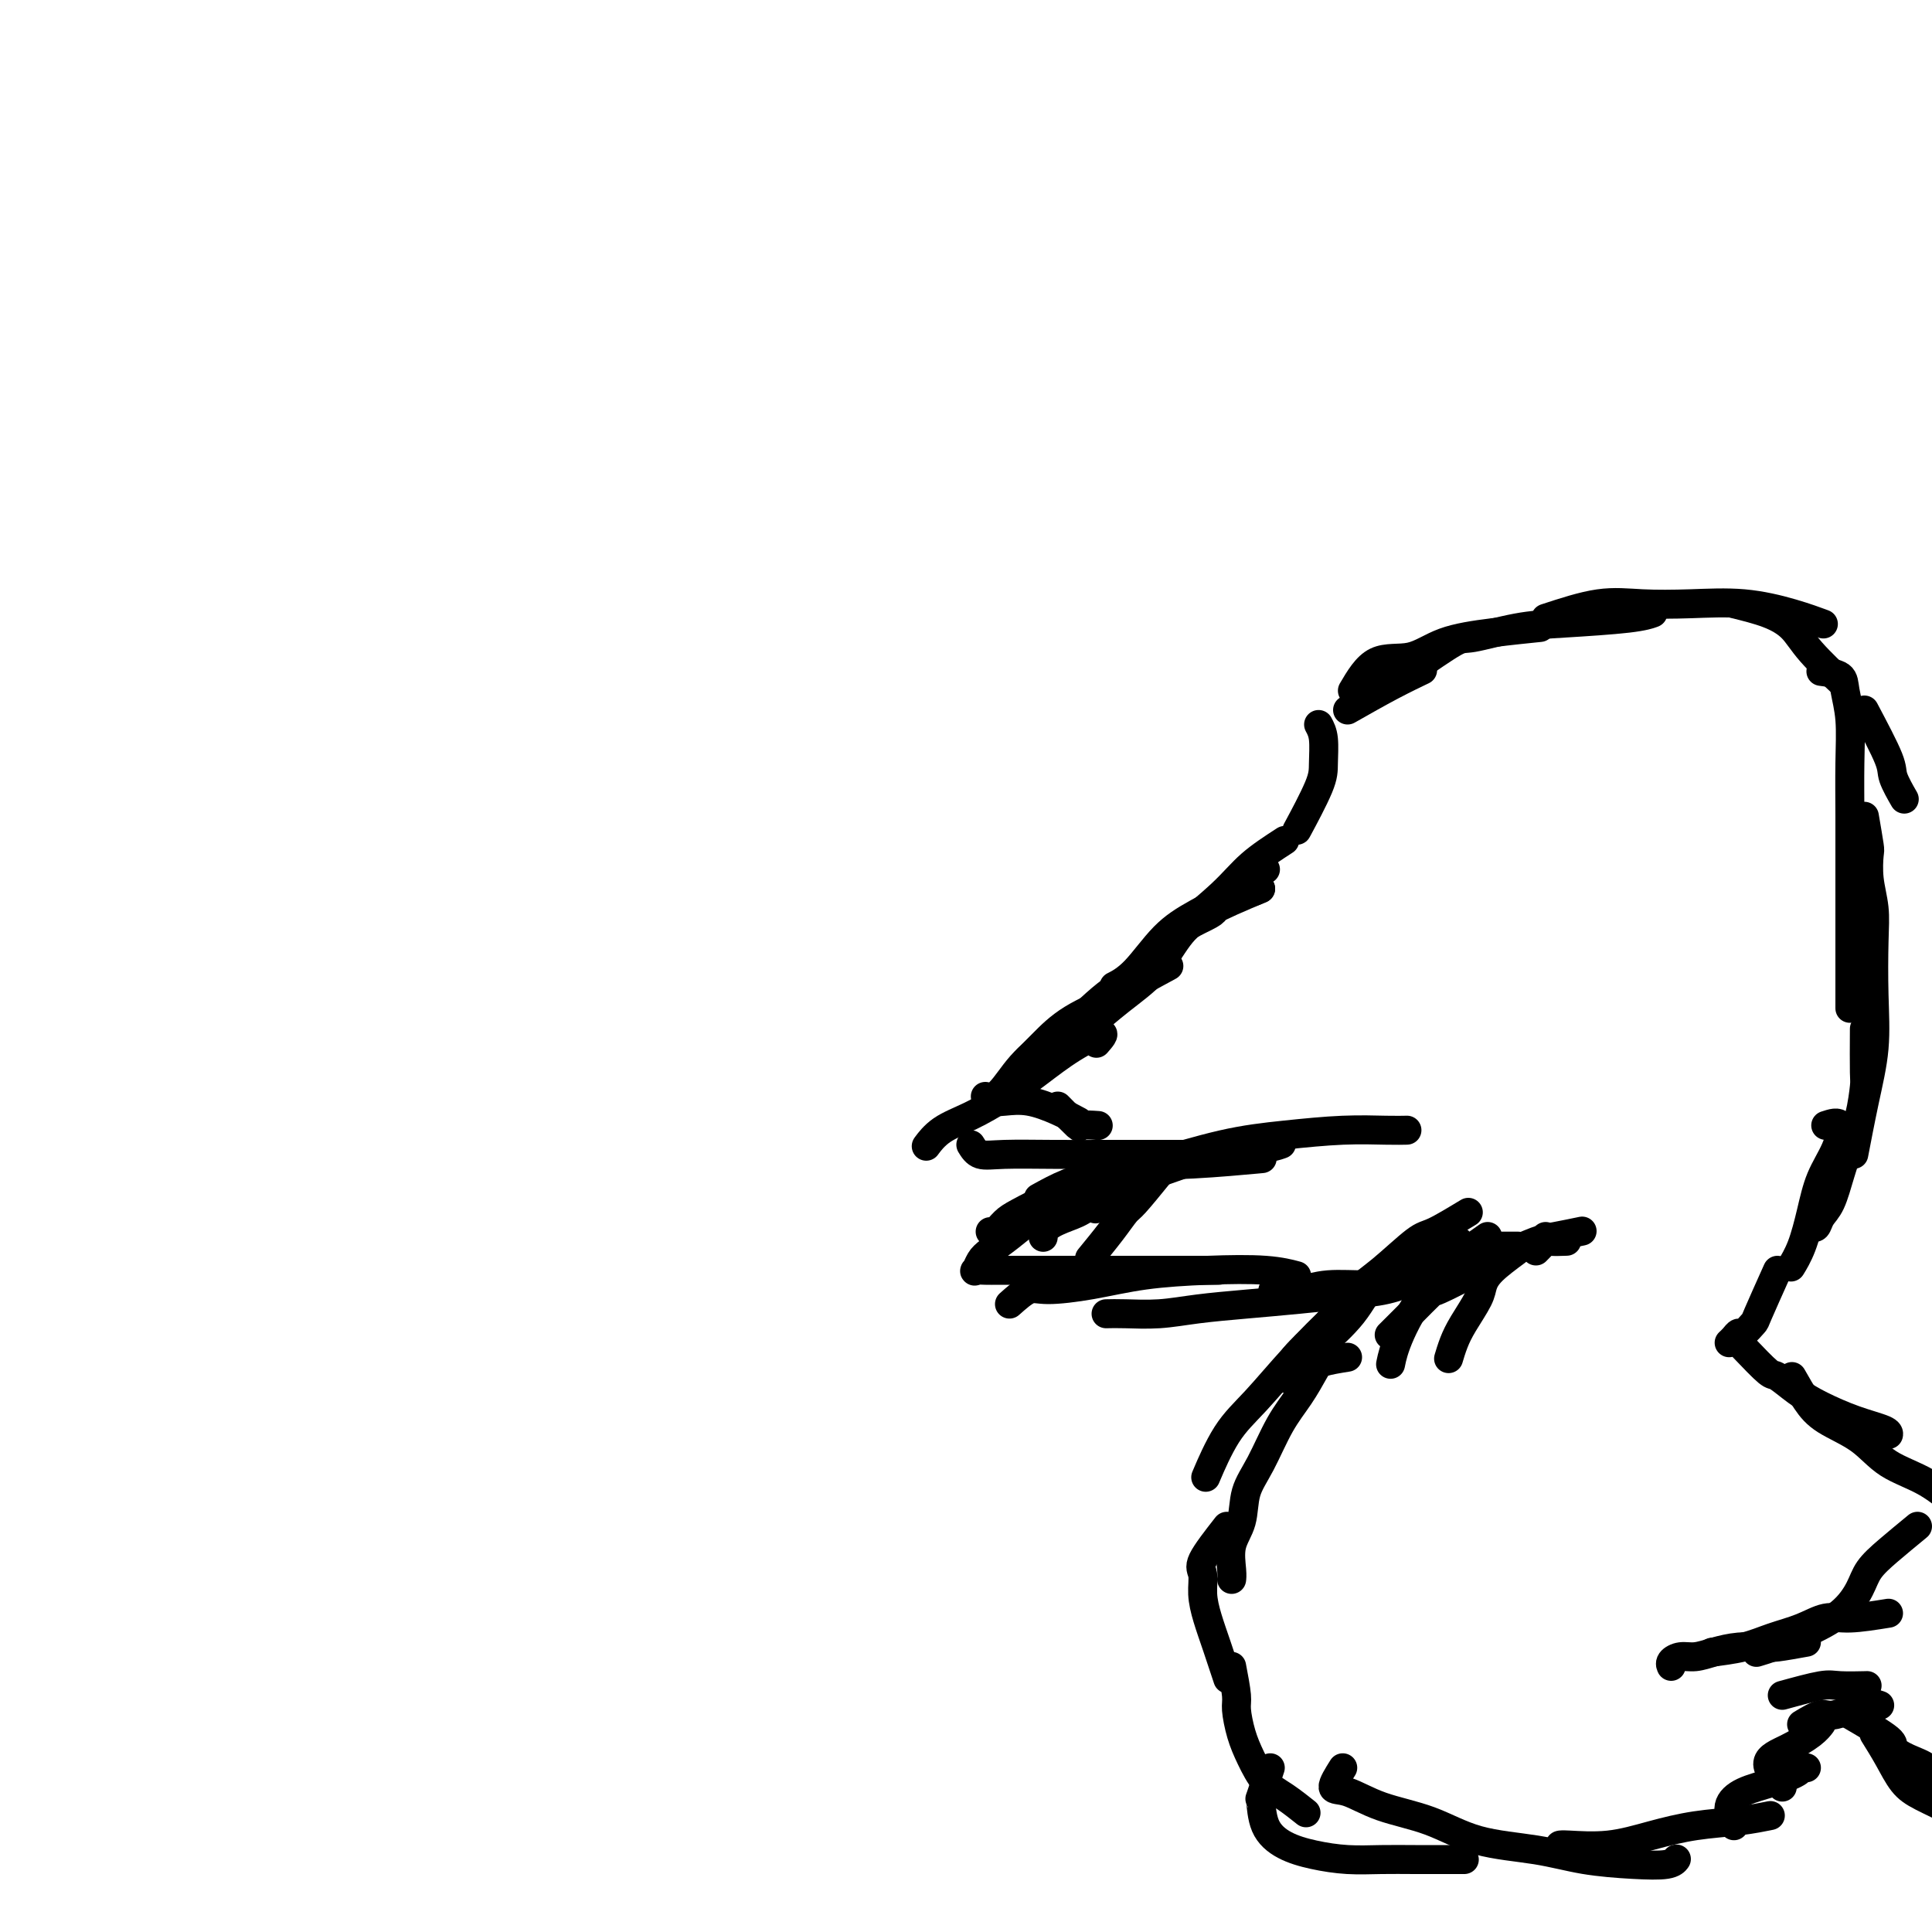 <svg viewBox='0 0 400 400' version='1.1' xmlns='http://www.w3.org/2000/svg' xmlns:xlink='http://www.w3.org/1999/xlink'><g fill='none' stroke='#000000' stroke-width='6' stroke-linecap='round' stroke-linejoin='round'><path d='M273,150c0.424,0.789 0.848,1.579 1,3c0.152,1.421 0.030,3.474 0,5c-0.030,1.526 0.030,2.526 -1,5c-1.030,2.474 -3.152,6.421 -4,8c-0.848,1.579 -0.424,0.789 0,0'/><path d='M261,184c-4.077,1.721 -8.155,3.443 -11,5c-2.845,1.557 -4.459,2.950 -6,5c-1.541,2.050 -3.011,4.756 -5,7c-1.989,2.244 -4.497,4.027 -7,6c-2.503,1.973 -5.001,4.135 -6,5c-0.999,0.865 -0.500,0.432 0,0'/><path d='M261,184c-1.238,0.517 -2.476,1.034 -3,1c-0.524,-0.034 -0.334,-0.618 -2,0c-1.666,0.618 -5.190,2.439 -8,4c-2.810,1.561 -4.908,2.862 -7,5c-2.092,2.138 -4.179,5.114 -6,7c-1.821,1.886 -3.378,2.682 -4,3c-0.622,0.318 -0.311,0.159 0,0'/><path d='M266,174c-2.498,1.621 -4.997,3.241 -7,5c-2.003,1.759 -3.512,3.656 -6,6c-2.488,2.344 -5.956,5.133 -9,8c-3.044,2.867 -5.666,5.810 -9,9c-3.334,3.190 -7.381,6.626 -9,8c-1.619,1.374 -0.809,0.687 0,0'/><path d='M242,200c-3.665,1.974 -7.329,3.948 -9,5c-1.671,1.052 -1.348,1.182 -3,2c-1.652,0.818 -5.278,2.322 -8,4c-2.722,1.678 -4.541,3.529 -6,5c-1.459,1.471 -2.560,2.563 -3,3c-0.440,0.437 -0.220,0.218 0,0'/><path d='M204,227c0.194,0.411 0.389,0.821 1,1c0.611,0.179 1.639,0.125 3,0c1.361,-0.125 3.056,-0.322 5,0c1.944,0.322 4.139,1.164 6,2c1.861,0.836 3.389,1.668 4,2c0.611,0.332 0.306,0.166 0,0'/><path d='M219,229c1.667,1.690 3.333,3.381 4,4c0.667,0.619 0.333,0.167 1,0c0.667,-0.167 2.333,-0.048 3,0c0.667,0.048 0.333,0.024 0,0'/><path d='M262,180c-3.747,2.270 -7.493,4.541 -9,6c-1.507,1.459 -0.773,2.108 -2,3c-1.227,0.892 -4.414,2.028 -7,4c-2.586,1.972 -4.572,4.779 -7,7c-2.428,2.221 -5.299,3.856 -8,6c-2.701,2.144 -5.232,4.795 -8,7c-2.768,2.205 -5.773,3.962 -8,6c-2.227,2.038 -3.677,4.356 -5,6c-1.323,1.644 -2.521,2.612 -3,3c-0.479,0.388 -0.240,0.194 0,0'/><path d='M227,216c0.934,-1.067 1.869,-2.133 1,-2c-0.869,0.133 -3.541,1.466 -6,3c-2.459,1.534 -4.705,3.270 -7,5c-2.295,1.730 -4.640,3.455 -7,5c-2.360,1.545 -4.736,2.909 -7,4c-2.264,1.091 -4.417,1.909 -6,3c-1.583,1.091 -2.595,2.455 -3,3c-0.405,0.545 -0.202,0.273 0,0'/><path d='M201,237c0.515,0.845 1.030,1.691 2,2c0.970,0.309 2.394,0.083 5,0c2.606,-0.083 6.394,-0.022 10,0c3.606,0.022 7.028,0.006 11,0c3.972,-0.006 8.492,-0.002 12,0c3.508,0.002 6.002,0.000 7,0c0.998,-0.000 0.499,-0.000 0,0'/><path d='M217,247c4.177,-0.665 8.353,-1.330 11,-2c2.647,-0.670 3.764,-1.346 5,-2c1.236,-0.654 2.591,-1.286 5,-2c2.409,-0.714 5.873,-1.511 10,-2c4.127,-0.489 8.919,-0.670 12,-1c3.081,-0.330 4.452,-0.809 5,-1c0.548,-0.191 0.274,-0.096 0,0'/><path d='M215,248c1.947,-1.073 3.894,-2.147 6,-3c2.106,-0.853 4.370,-1.486 7,-2c2.630,-0.514 5.627,-0.908 10,-2c4.373,-1.092 10.121,-2.881 15,-4c4.879,-1.119 8.887,-1.568 13,-2c4.113,-0.432 8.329,-0.848 12,-1c3.671,-0.152 6.796,-0.041 9,0c2.204,0.041 3.487,0.012 4,0c0.513,-0.012 0.257,-0.006 0,0'/><path d='M215,249c1.886,-1.240 3.772,-2.479 5,-3c1.228,-0.521 1.799,-0.322 4,-1c2.201,-0.678 6.033,-2.233 10,-3c3.967,-0.767 8.068,-0.745 13,-1c4.932,-0.255 10.695,-0.787 13,-1c2.305,-0.213 1.153,-0.106 0,0'/><path d='M240,243c-1.946,2.391 -3.892,4.781 -5,6c-1.108,1.219 -1.380,1.265 -2,2c-0.620,0.735 -1.590,2.159 -3,4c-1.410,1.841 -3.260,4.097 -4,5c-0.740,0.903 -0.370,0.451 0,0'/><path d='M240,241c-2.241,2.119 -4.481,4.238 -6,5c-1.519,0.762 -2.316,0.165 -3,0c-0.684,-0.165 -1.256,0.100 -2,1c-0.744,0.900 -1.662,2.435 -2,3c-0.338,0.565 -0.097,0.162 0,0c0.097,-0.162 0.048,-0.081 0,0'/><path d='M245,241c-3.665,1.300 -7.329,2.599 -9,3c-1.671,0.401 -1.348,-0.097 -2,0c-0.652,0.097 -2.280,0.790 -4,2c-1.720,1.210 -3.533,2.938 -5,4c-1.467,1.062 -2.589,1.460 -4,2c-1.411,0.540 -3.111,1.222 -4,2c-0.889,0.778 -0.968,1.651 -1,2c-0.032,0.349 -0.016,0.175 0,0'/><path d='M245,241c-3.730,0.390 -7.461,0.780 -10,1c-2.539,0.220 -3.887,0.271 -6,1c-2.113,0.729 -4.989,2.136 -7,3c-2.011,0.864 -3.155,1.184 -5,2c-1.845,0.816 -4.389,2.127 -6,3c-1.611,0.873 -2.287,1.306 -3,2c-0.713,0.694 -1.461,1.648 -2,2c-0.539,0.352 -0.868,0.100 -1,0c-0.132,-0.100 -0.066,-0.050 0,0'/><path d='M230,244c-4.062,2.266 -8.125,4.532 -11,6c-2.875,1.468 -4.564,2.138 -6,3c-1.436,0.862 -2.621,1.916 -4,3c-1.379,1.084 -2.952,2.200 -4,3c-1.048,0.800 -1.570,1.286 -2,2c-0.430,0.714 -0.769,1.655 -1,2c-0.231,0.345 -0.355,0.092 0,0c0.355,-0.092 1.188,-0.025 2,0c0.812,0.025 1.602,0.007 3,0c1.398,-0.007 3.405,-0.002 5,0c1.595,0.002 2.778,0.000 5,0c2.222,-0.000 5.482,-0.000 9,0c3.518,0.000 7.293,0.000 11,0c3.707,-0.000 7.344,-0.000 10,0c2.656,0.000 4.330,0.000 5,0c0.670,-0.000 0.335,-0.000 0,0'/><path d='M209,270c1.444,-1.284 2.887,-2.568 4,-3c1.113,-0.432 1.895,-0.012 4,0c2.105,0.012 5.531,-0.385 9,-1c3.469,-0.615 6.979,-1.446 11,-2c4.021,-0.554 8.552,-0.829 13,-1c4.448,-0.171 8.813,-0.238 12,0c3.187,0.238 5.196,0.782 6,1c0.804,0.218 0.402,0.109 0,0'/><path d='M229,272c1.078,-0.024 2.157,-0.048 4,0c1.843,0.048 4.451,0.167 7,0c2.549,-0.167 5.039,-0.621 8,-1c2.961,-0.379 6.391,-0.683 10,-1c3.609,-0.317 7.395,-0.646 11,-1c3.605,-0.354 7.028,-0.734 10,-1c2.972,-0.266 5.492,-0.418 8,-1c2.508,-0.582 5.002,-1.595 6,-2c0.998,-0.405 0.499,-0.203 0,0'/><path d='M264,268c-0.438,-0.454 -0.875,-0.908 0,-1c0.875,-0.092 3.063,0.178 5,0c1.937,-0.178 3.623,-0.804 6,-1c2.377,-0.196 5.446,0.039 8,0c2.554,-0.039 4.592,-0.351 7,-1c2.408,-0.649 5.187,-1.636 7,-2c1.813,-0.364 2.661,-0.104 3,0c0.339,0.104 0.170,0.052 0,0'/><path d='M280,268c0.298,-0.762 0.596,-1.525 2,-2c1.404,-0.475 3.914,-0.663 6,-1c2.086,-0.337 3.747,-0.822 6,-2c2.253,-1.178 5.099,-3.048 8,-4c2.901,-0.952 5.858,-0.987 8,-1c2.142,-0.013 3.469,-0.004 4,0c0.531,0.004 0.265,0.002 0,0'/><path d='M320,256c0.000,0.000 0.100,0.100 0.1,0.1'/><path d='M311,260c2.655,-1.185 5.310,-2.369 7,-3c1.690,-0.631 2.417,-0.708 4,-1c1.583,-0.292 4.024,-0.798 5,-1c0.976,-0.202 0.488,-0.101 0,0'/><path d='M318,259c0.821,-0.845 1.643,-1.690 2,-2c0.357,-0.310 0.250,-0.083 1,0c0.750,0.083 2.357,0.024 3,0c0.643,-0.024 0.321,-0.012 0,0'/><path d='M279,147c3.133,-1.778 6.267,-3.556 9,-5c2.733,-1.444 5.067,-2.556 6,-3c0.933,-0.444 0.467,-0.222 0,0'/><path d='M280,143c1.471,-2.500 2.942,-4.999 5,-6c2.058,-1.001 4.703,-0.503 7,-1c2.297,-0.497 4.244,-1.989 7,-3c2.756,-1.011 6.319,-1.541 10,-2c3.681,-0.459 7.480,-0.845 9,-1c1.520,-0.155 0.760,-0.077 0,0'/><path d='M292,139c3.568,-2.477 7.136,-4.954 9,-6c1.864,-1.046 2.023,-0.662 4,-1c1.977,-0.338 5.770,-1.397 9,-2c3.230,-0.603 5.897,-0.749 10,-1c4.103,-0.251 9.643,-0.606 13,-1c3.357,-0.394 4.531,-0.827 5,-1c0.469,-0.173 0.235,-0.087 0,0'/><path d='M320,128c3.862,-1.265 7.724,-2.529 11,-3c3.276,-0.471 5.964,-0.147 9,0c3.036,0.147 6.418,0.117 10,0c3.582,-0.117 7.362,-0.320 11,0c3.638,0.320 7.133,1.163 10,2c2.867,0.837 5.105,1.668 6,2c0.895,0.332 0.448,0.166 0,0'/><path d='M359,125c2.466,0.609 4.931,1.219 7,2c2.069,0.781 3.740,1.735 5,3c1.260,1.265 2.108,2.841 4,5c1.892,2.159 4.826,4.903 6,6c1.174,1.097 0.587,0.549 0,0'/><path d='M386,147c2.060,3.893 4.119,7.786 5,10c0.881,2.214 0.583,2.750 1,4c0.417,1.250 1.548,3.214 2,4c0.452,0.786 0.226,0.393 0,0'/><path d='M377,139c1.608,0.211 3.215,0.421 4,1c0.785,0.579 0.746,1.526 1,3c0.254,1.474 0.800,3.475 1,6c0.200,2.525 0.054,5.574 0,9c-0.054,3.426 -0.014,7.227 0,11c0.014,3.773 0.004,7.516 0,11c-0.004,3.484 -0.001,6.707 0,10c0.001,3.293 0.000,6.656 0,10c-0.000,3.344 -0.000,6.670 0,8c0.000,1.330 0.000,0.665 0,0'/><path d='M386,169c0.415,2.423 0.829,4.845 1,6c0.171,1.155 0.098,1.042 0,2c-0.098,0.958 -0.221,2.986 0,5c0.221,2.014 0.786,4.014 1,6c0.214,1.986 0.078,3.959 0,7c-0.078,3.041 -0.098,7.149 0,11c0.098,3.851 0.315,7.445 0,11c-0.315,3.555 -1.162,7.073 -2,11c-0.838,3.927 -1.668,8.265 -2,10c-0.332,1.735 -0.166,0.868 0,0'/><path d='M386,213c-0.018,3.607 -0.035,7.215 0,9c0.035,1.785 0.123,1.749 0,3c-0.123,1.251 -0.456,3.791 -1,6c-0.544,2.209 -1.297,4.088 -2,6c-0.703,1.912 -1.355,3.857 -2,6c-0.645,2.143 -1.283,4.483 -2,6c-0.717,1.517 -1.512,2.211 -2,3c-0.488,0.789 -0.670,1.674 -1,2c-0.330,0.326 -0.809,0.093 -1,0c-0.191,-0.093 -0.096,-0.047 0,0'/><path d='M378,233c1.303,-0.428 2.606,-0.856 3,0c0.394,0.856 -0.123,2.997 -1,5c-0.877,2.003 -2.116,3.868 -3,6c-0.884,2.132 -1.412,4.530 -2,7c-0.588,2.470 -1.235,5.011 -2,7c-0.765,1.989 -1.647,3.425 -2,4c-0.353,0.575 -0.176,0.287 0,0'/><path d='M368,263c-1.632,3.640 -3.263,7.279 -4,9c-0.737,1.721 -0.579,1.523 -1,2c-0.421,0.477 -1.419,1.631 -2,2c-0.581,0.369 -0.743,-0.045 -1,0c-0.257,0.045 -0.608,0.551 -1,1c-0.392,0.449 -0.826,0.843 -1,1c-0.174,0.157 -0.087,0.079 0,0'/><path d='M361,279c1.979,2.072 3.959,4.144 5,5c1.041,0.856 1.144,0.495 2,1c0.856,0.505 2.464,1.876 4,3c1.536,1.124 3.000,2.000 5,3c2.000,1.000 4.536,2.124 7,3c2.464,0.876 4.856,1.505 6,2c1.144,0.495 1.041,0.856 1,1c-0.041,0.144 -0.021,0.072 0,0'/><path d='M371,285c0.993,1.747 1.985,3.494 3,5c1.015,1.506 2.052,2.771 4,4c1.948,1.229 4.805,2.422 7,4c2.195,1.578 3.727,3.540 6,5c2.273,1.460 5.289,2.419 8,4c2.711,1.581 5.119,3.783 7,5c1.881,1.217 3.236,1.450 5,2c1.764,0.550 3.936,1.417 5,2c1.064,0.583 1.018,0.881 1,1c-0.018,0.119 -0.009,0.060 0,0'/><path d='M397,316c-2.124,1.749 -4.247,3.497 -6,5c-1.753,1.503 -3.135,2.760 -4,4c-0.865,1.240 -1.213,2.465 -2,4c-0.787,1.535 -2.012,3.382 -4,5c-1.988,1.618 -4.740,3.008 -7,4c-2.260,0.992 -4.028,1.585 -5,2c-0.972,0.415 -1.146,0.650 -2,1c-0.854,0.350 -2.387,0.814 -3,1c-0.613,0.186 -0.307,0.093 0,0'/><path d='M391,334c-2.927,0.471 -5.855,0.942 -8,1c-2.145,0.058 -3.508,-0.296 -5,0c-1.492,0.296 -3.114,1.242 -5,2c-1.886,0.758 -4.036,1.327 -6,2c-1.964,0.673 -3.743,1.448 -6,2c-2.257,0.552 -4.992,0.879 -6,1c-1.008,0.121 -0.288,0.034 0,0c0.288,-0.034 0.144,-0.017 0,0'/><path d='M374,340c-2.314,0.417 -4.629,0.834 -6,1c-1.371,0.166 -1.799,0.082 -3,0c-1.201,-0.082 -3.177,-0.163 -5,0c-1.823,0.163 -3.494,0.569 -5,1c-1.506,0.431 -2.848,0.886 -4,1c-1.152,0.114 -2.113,-0.114 -3,0c-0.887,0.114 -1.700,0.569 -2,1c-0.300,0.431 -0.086,0.837 0,1c0.086,0.163 0.043,0.081 0,0'/><path d='M314,259c-1.896,1.408 -3.793,2.816 -5,4c-1.207,1.184 -1.725,2.142 -2,3c-0.275,0.858 -0.309,1.614 -1,3c-0.691,1.386 -2.041,3.402 -3,5c-0.959,1.598 -1.527,2.776 -2,4c-0.473,1.224 -0.849,2.492 -1,3c-0.151,0.508 -0.075,0.254 0,0'/><path d='M306,265c0.000,0.000 0.100,0.100 0.1,0.1'/><path d='M308,256c-3.917,2.738 -7.833,5.476 -11,9c-3.167,3.524 -5.583,7.833 -7,11c-1.417,3.167 -1.833,5.190 -2,6c-0.167,0.810 -0.083,0.405 0,0'/><path d='M306,263c-3.244,1.667 -6.488,3.333 -8,4c-1.512,0.667 -1.292,0.333 -2,1c-0.708,0.667 -2.344,2.333 -4,4c-1.656,1.667 -3.330,3.333 -4,4c-0.670,0.667 -0.335,0.333 0,0'/><path d='M302,257c-3.588,1.088 -7.176,2.177 -9,3c-1.824,0.823 -1.884,1.381 -3,2c-1.116,0.619 -3.289,1.300 -5,3c-1.711,1.700 -2.961,4.419 -5,7c-2.039,2.581 -4.868,5.023 -6,6c-1.132,0.977 -0.566,0.488 0,0'/><path d='M304,251c-2.679,1.618 -5.358,3.236 -7,4c-1.642,0.764 -2.247,0.675 -4,2c-1.753,1.325 -4.656,4.065 -7,6c-2.344,1.935 -4.131,3.065 -6,5c-1.869,1.935 -3.821,4.673 -6,7c-2.179,2.327 -4.587,4.242 -6,6c-1.413,1.758 -1.832,3.359 -2,4c-0.168,0.641 -0.084,0.320 0,0'/><path d='M301,257c-3.588,0.714 -7.175,1.428 -9,2c-1.825,0.572 -1.887,1.001 -4,3c-2.113,1.999 -6.276,5.567 -10,9c-3.724,3.433 -7.009,6.732 -10,10c-2.991,3.268 -5.688,6.505 -8,9c-2.312,2.495 -4.238,4.249 -6,7c-1.762,2.751 -3.361,6.500 -4,8c-0.639,1.500 -0.320,0.750 0,0'/><path d='M279,281c-1.952,0.314 -3.905,0.628 -5,1c-1.095,0.372 -1.334,0.803 -2,2c-0.666,1.197 -1.760,3.159 -3,5c-1.240,1.841 -2.627,3.562 -4,6c-1.373,2.438 -2.732,5.595 -4,8c-1.268,2.405 -2.445,4.060 -3,6c-0.555,1.940 -0.489,4.166 -1,6c-0.511,1.834 -1.601,3.275 -2,5c-0.399,1.725 -0.107,3.734 0,5c0.107,1.266 0.031,1.790 0,2c-0.031,0.210 -0.015,0.105 0,0'/><path d='M254,316c-2.118,2.709 -4.236,5.418 -5,7c-0.764,1.582 -0.173,2.036 0,3c0.173,0.964 -0.072,2.438 0,4c0.072,1.562 0.463,3.213 1,5c0.537,1.787 1.222,3.712 2,6c0.778,2.288 1.651,4.939 2,6c0.349,1.061 0.175,0.530 0,0'/><path d='M255,345c0.442,2.317 0.883,4.634 1,6c0.117,1.366 -0.091,1.782 0,3c0.091,1.218 0.480,3.237 1,5c0.520,1.763 1.170,3.268 2,5c0.830,1.732 1.841,3.691 3,5c1.159,1.309 2.466,1.968 4,3c1.534,1.032 3.295,2.438 4,3c0.705,0.562 0.352,0.281 0,0'/><path d='M263,366c-0.838,2.546 -1.675,5.091 -2,6c-0.325,0.909 -0.137,0.181 0,1c0.137,0.819 0.222,3.186 1,5c0.778,1.814 2.249,3.074 4,4c1.751,0.926 3.781,1.516 6,2c2.219,0.484 4.626,0.862 7,1c2.374,0.138 4.713,0.037 7,0c2.287,-0.037 4.520,-0.010 7,0c2.480,0.010 5.206,0.003 7,0c1.794,-0.003 2.655,-0.001 3,0c0.345,0.001 0.172,0.000 0,0'/><path d='M278,366c-1.038,1.652 -2.076,3.304 -2,4c0.076,0.696 1.266,0.437 3,1c1.734,0.563 4.014,1.947 7,3c2.986,1.053 6.680,1.774 10,3c3.320,1.226 6.265,2.956 10,4c3.735,1.044 8.258,1.400 12,2c3.742,0.600 6.702,1.442 10,2c3.298,0.558 6.936,0.830 10,1c3.064,0.170 5.556,0.238 7,0c1.444,-0.238 1.841,-0.782 2,-1c0.159,-0.218 0.079,-0.109 0,0'/><path d='M323,382c-0.042,0.012 -0.083,0.025 0,0c0.083,-0.025 0.291,-0.086 2,0c1.709,0.086 4.917,0.321 8,0c3.083,-0.321 6.039,-1.196 9,-2c2.961,-0.804 5.928,-1.535 9,-2c3.072,-0.465 6.250,-0.664 9,-1c2.750,-0.336 5.071,-0.810 6,-1c0.929,-0.190 0.464,-0.095 0,0'/><path d='M359,378c-0.619,-1.397 -1.239,-2.795 -1,-4c0.239,-1.205 1.336,-2.218 3,-3c1.664,-0.782 3.896,-1.334 6,-2c2.104,-0.666 4.079,-1.447 5,-2c0.921,-0.553 0.786,-0.880 1,-1c0.214,-0.120 0.775,-0.034 1,0c0.225,0.034 0.112,0.017 0,0'/><path d='M369,370c-1.585,-1.848 -3.171,-3.697 -3,-5c0.171,-1.303 2.097,-2.061 4,-3c1.903,-0.939 3.781,-2.061 5,-3c1.219,-0.939 1.777,-1.697 2,-2c0.223,-0.303 0.112,-0.152 0,0'/><path d='M373,357c1.509,-0.906 3.018,-1.812 4,-2c0.982,-0.188 1.439,0.341 3,0c1.561,-0.341 4.228,-1.553 6,-2c1.772,-0.447 2.649,-0.128 3,0c0.351,0.128 0.175,0.064 0,0'/><path d='M369,351c3.077,-0.845 6.155,-1.690 8,-2c1.845,-0.310 2.458,-0.083 4,0c1.542,0.083 4.012,0.024 5,0c0.988,-0.024 0.494,-0.012 0,0'/><path d='M383,355c3.327,1.936 6.655,3.871 8,5c1.345,1.129 0.708,1.451 1,2c0.292,0.549 1.515,1.324 3,2c1.485,0.676 3.233,1.253 4,2c0.767,0.747 0.553,1.663 1,2c0.447,0.337 1.556,0.096 2,0c0.444,-0.096 0.222,-0.048 0,0'/><path d='M388,359c1.007,1.618 2.015,3.236 3,5c0.985,1.764 1.949,3.674 3,5c1.051,1.326 2.189,2.067 4,3c1.811,0.933 4.295,2.059 6,3c1.705,0.941 2.630,1.697 3,2c0.370,0.303 0.185,0.151 0,0'/></g>
</svg>